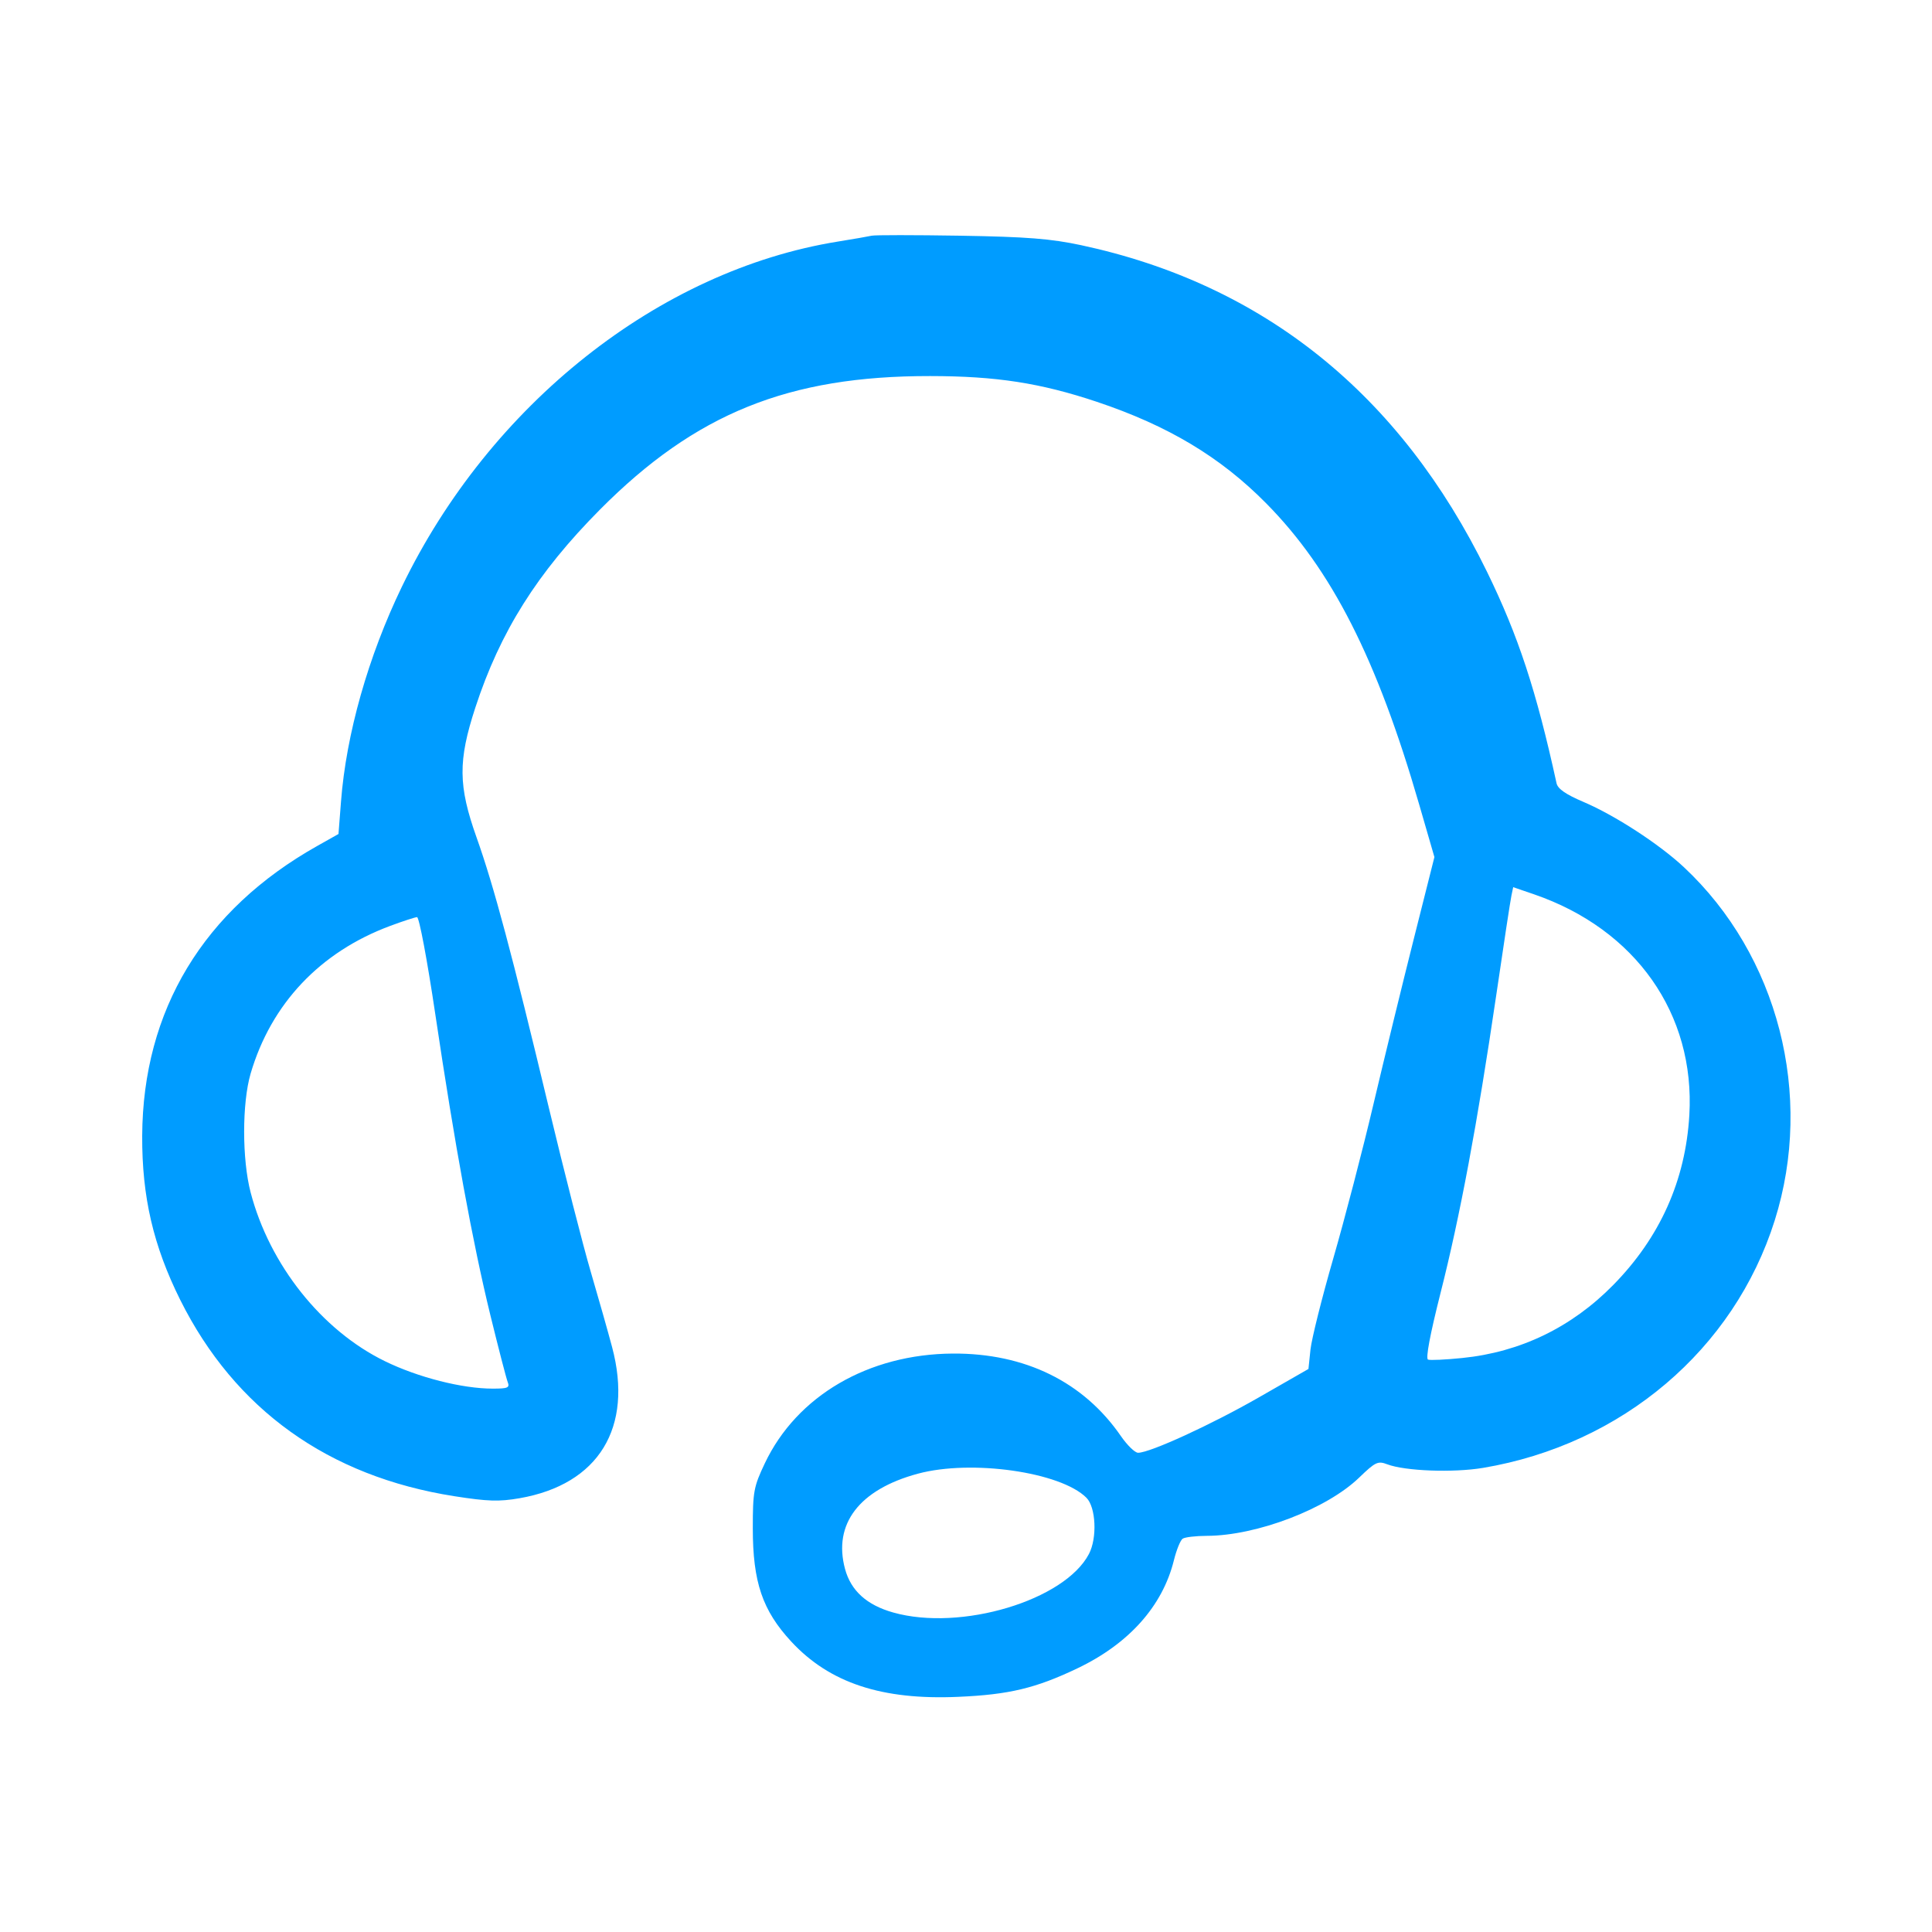<?xml version="1.0" encoding="UTF-8"?> <svg xmlns="http://www.w3.org/2000/svg" width="40" height="40" viewBox="0 0 40 40" fill="none"><path fill-rule="evenodd" clip-rule="evenodd" d="M18.047 4.88C17.983 4.895 17.666 4.95 17.344 5.002C13.646 5.599 10.143 8.373 8.32 12.148C7.623 13.591 7.167 15.2 7.06 16.597L7.008 17.267L6.571 17.513C4.212 18.838 2.957 20.915 2.944 23.516C2.938 24.778 3.174 25.793 3.732 26.914C4.864 29.182 6.799 30.568 9.405 30.977C10.096 31.085 10.333 31.093 10.758 31.019C12.396 30.733 13.116 29.557 12.673 27.891C12.587 27.568 12.388 26.865 12.23 26.328C12.072 25.791 11.681 24.262 11.362 22.93C10.604 19.765 10.225 18.344 9.868 17.342C9.486 16.268 9.481 15.753 9.842 14.648C10.355 13.078 11.124 11.857 12.422 10.55C14.398 8.561 16.325 7.782 19.258 7.786C20.626 7.787 21.541 7.929 22.709 8.319C24.184 8.813 25.268 9.462 26.214 10.42C27.571 11.793 28.508 13.637 29.382 16.654L29.698 17.745L29.271 19.439C29.036 20.37 28.661 21.906 28.438 22.852C28.216 23.797 27.84 25.238 27.604 26.055C27.368 26.871 27.156 27.72 27.132 27.941L27.09 28.343L26.064 28.931C25.08 29.495 23.81 30.078 23.563 30.078C23.498 30.078 23.34 29.924 23.21 29.737C22.436 28.611 21.223 28.015 19.727 28.024C17.977 28.035 16.496 28.9 15.834 30.298C15.605 30.781 15.586 30.882 15.586 31.641C15.586 32.756 15.785 33.342 16.382 33.987C17.176 34.844 18.259 35.202 19.844 35.131C20.892 35.085 21.443 34.953 22.305 34.542C23.372 34.033 24.069 33.253 24.304 32.305C24.357 32.09 24.439 31.888 24.486 31.857C24.532 31.825 24.757 31.799 24.985 31.798C26.02 31.795 27.471 31.24 28.141 30.591C28.477 30.267 28.528 30.243 28.722 30.317C29.092 30.457 30.088 30.494 30.705 30.391C33.584 29.907 35.901 27.941 36.744 25.267C37.561 22.674 36.815 19.777 34.86 17.951C34.345 17.471 33.435 16.88 32.782 16.602C32.42 16.448 32.252 16.332 32.227 16.218C31.806 14.293 31.435 13.166 30.786 11.836C28.993 8.164 26.161 5.886 22.383 5.076C21.754 4.942 21.266 4.903 19.883 4.88C18.938 4.865 18.112 4.864 18.047 4.88ZM31.293 18.54C31.272 18.634 31.129 19.572 30.975 20.625C30.588 23.257 30.226 25.191 29.823 26.777C29.607 27.631 29.513 28.13 29.566 28.149C29.611 28.166 29.93 28.151 30.274 28.116C31.476 27.995 32.538 27.482 33.399 26.606C34.368 25.62 34.897 24.44 34.976 23.086C35.098 20.993 33.865 19.24 31.761 18.516L31.329 18.368L31.293 18.54ZM8.078 19.17C6.627 19.709 5.613 20.782 5.189 22.227C5.01 22.838 5.01 24.004 5.189 24.688C5.582 26.188 6.661 27.544 7.969 28.182C8.657 28.518 9.569 28.75 10.201 28.75C10.515 28.75 10.557 28.732 10.511 28.613C10.482 28.538 10.32 27.914 10.152 27.227C9.785 25.725 9.416 23.711 9.012 20.996C8.845 19.874 8.678 18.986 8.634 18.988C8.591 18.991 8.34 19.072 8.078 19.17ZM19.004 30.511C17.791 30.838 17.245 31.551 17.495 32.482C17.617 32.935 17.946 33.232 18.496 33.386C19.895 33.779 22.043 33.135 22.546 32.172C22.719 31.842 22.69 31.205 22.493 31.009C21.96 30.476 20.114 30.212 19.004 30.511Z" fill="#009CFF"></path></svg> 